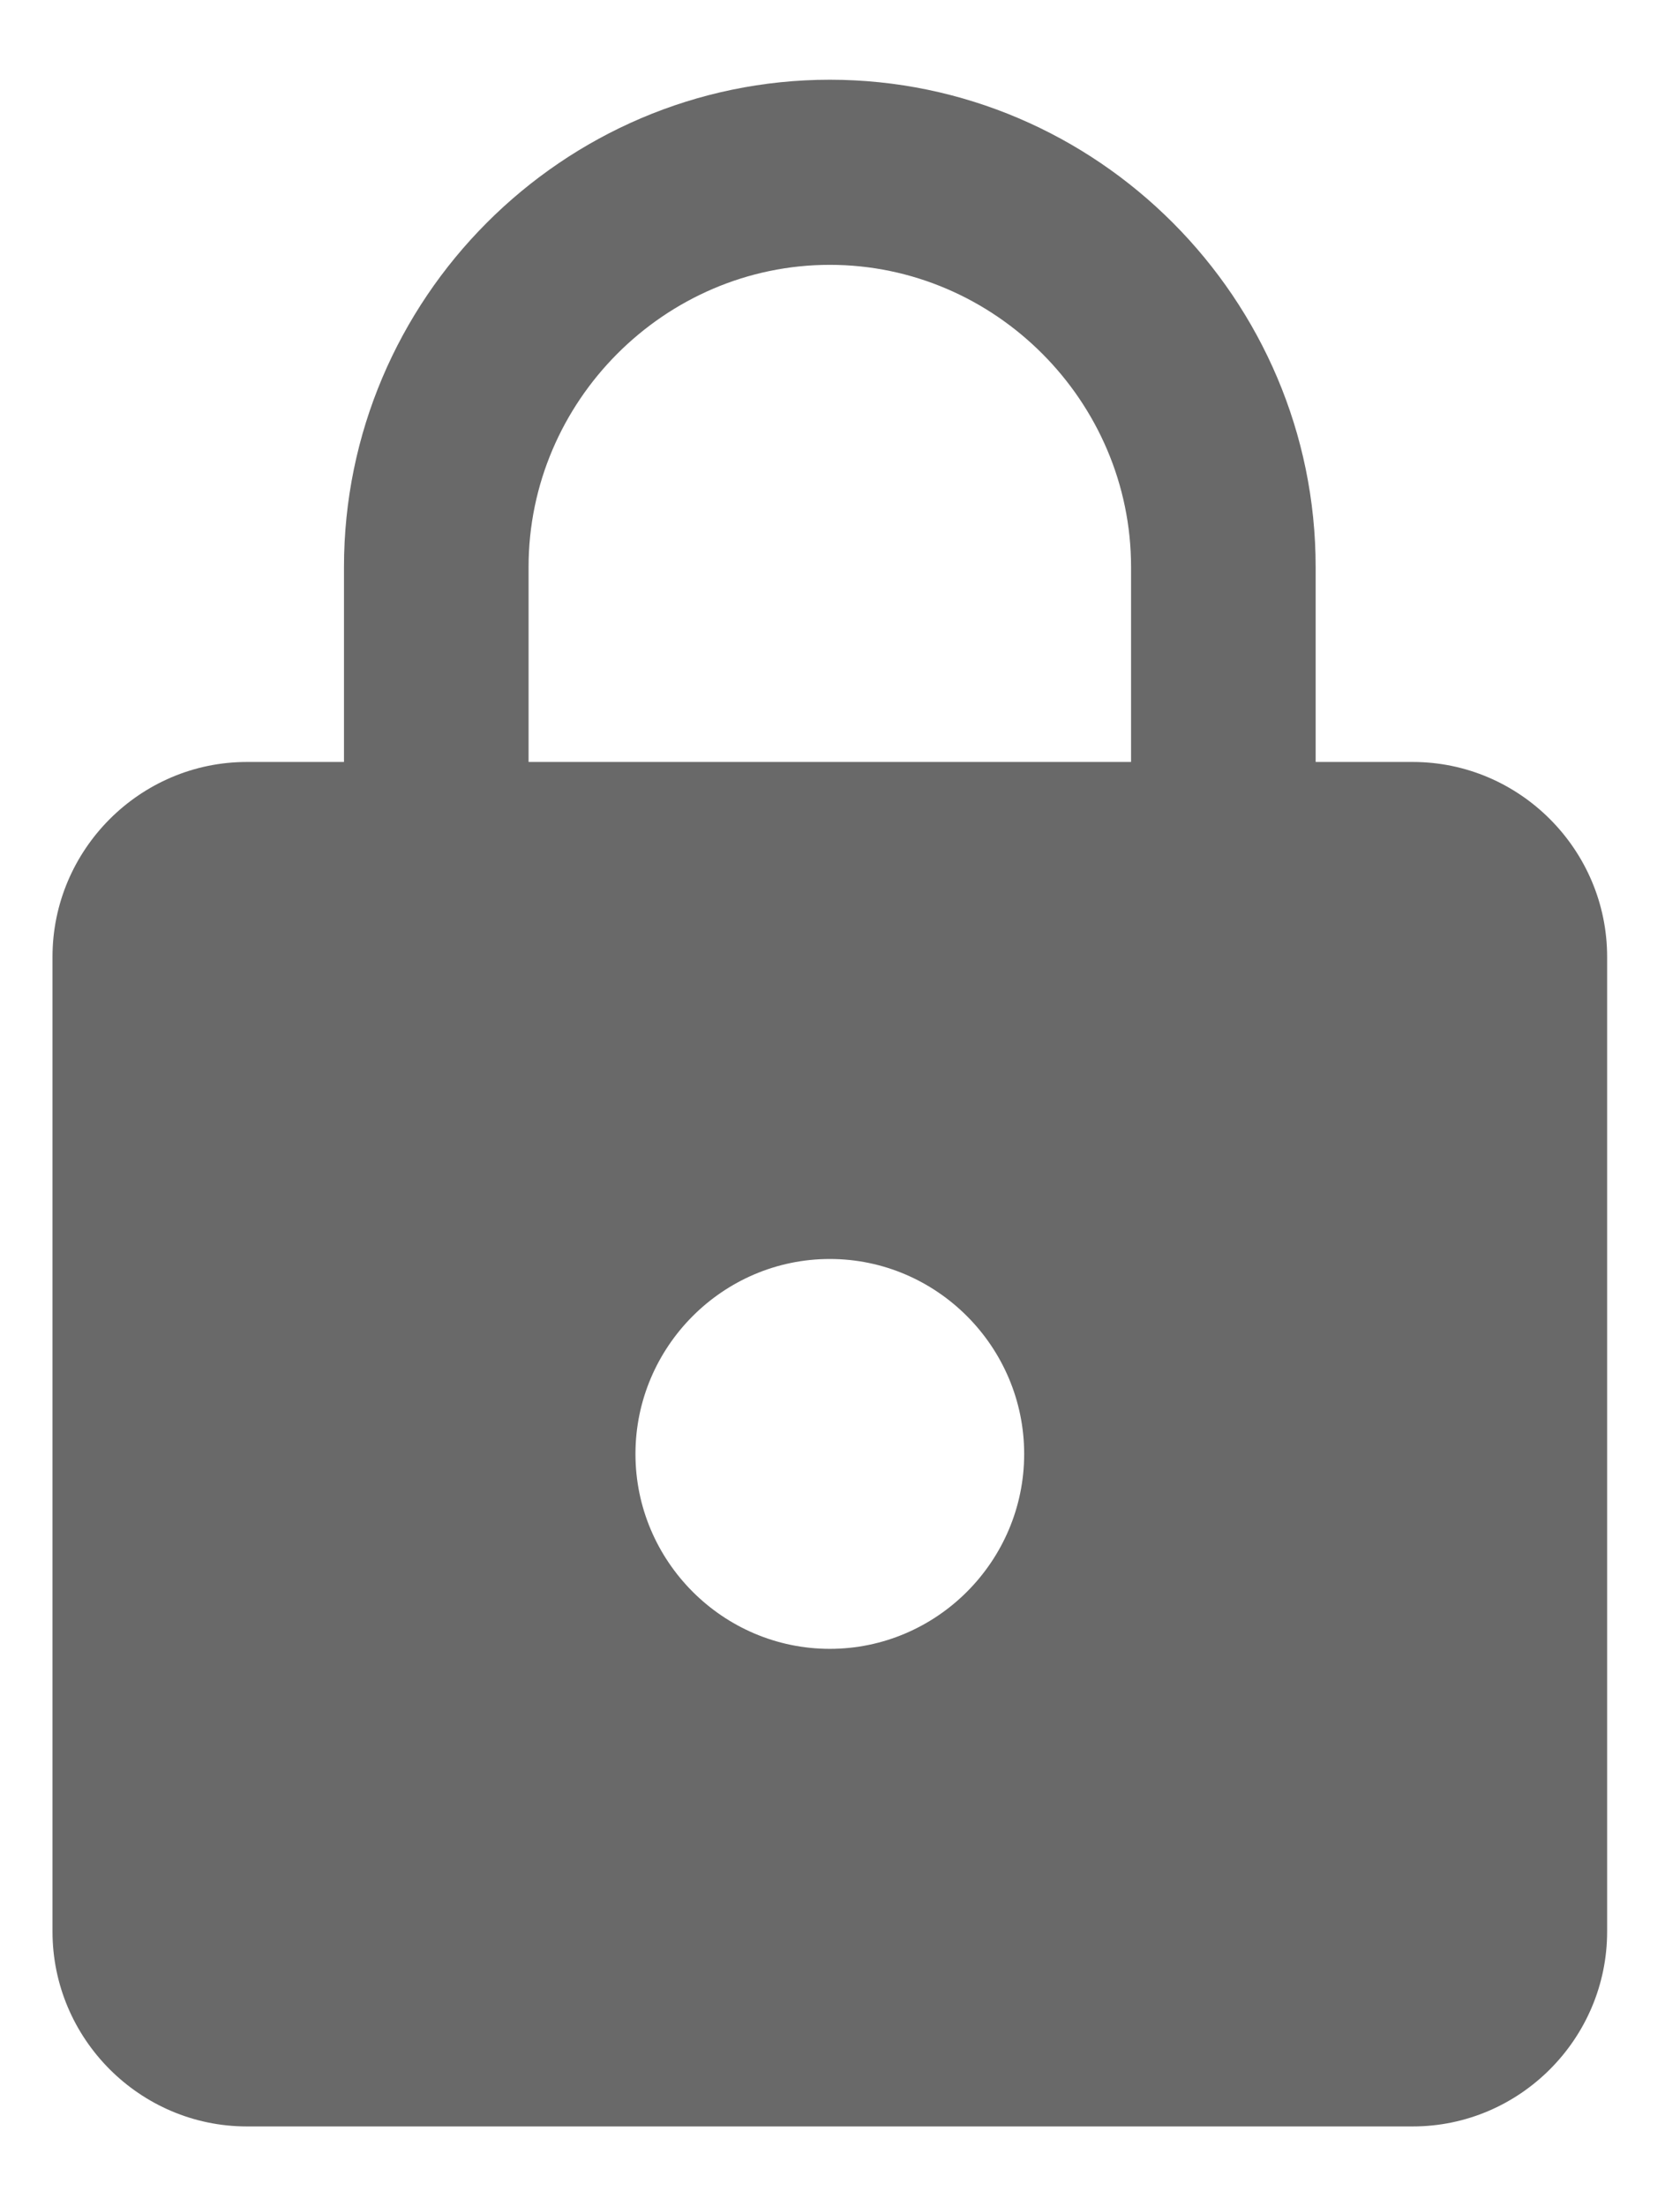 <svg width="16" height="21" viewBox="0 0 16 21" fill="none" xmlns="http://www.w3.org/2000/svg">
<path d="M13.455 7.253H12.53V5.397C12.53 2.846 10.448 0.759 7.903 0.759C5.358 0.759 3.276 2.846 3.276 5.397V7.253H2.351C1.333 7.253 0.5 8.088 0.5 9.108V18.386C0.5 19.407 1.333 20.241 2.351 20.241H13.455C14.473 20.241 15.306 19.407 15.306 18.386V9.108C15.306 8.088 14.473 7.253 13.455 7.253ZM7.903 15.695C6.885 15.695 6.052 14.861 6.052 13.84C6.052 12.819 6.885 11.984 7.903 11.984C8.921 11.984 9.754 12.819 9.754 13.84C9.754 14.861 8.921 15.695 7.903 15.695ZM10.772 7.253H5.034V5.397C5.034 3.82 6.33 2.521 7.903 2.521C9.476 2.521 10.772 3.82 10.772 5.397V7.253Z" fill="#696969"/>
</svg>
